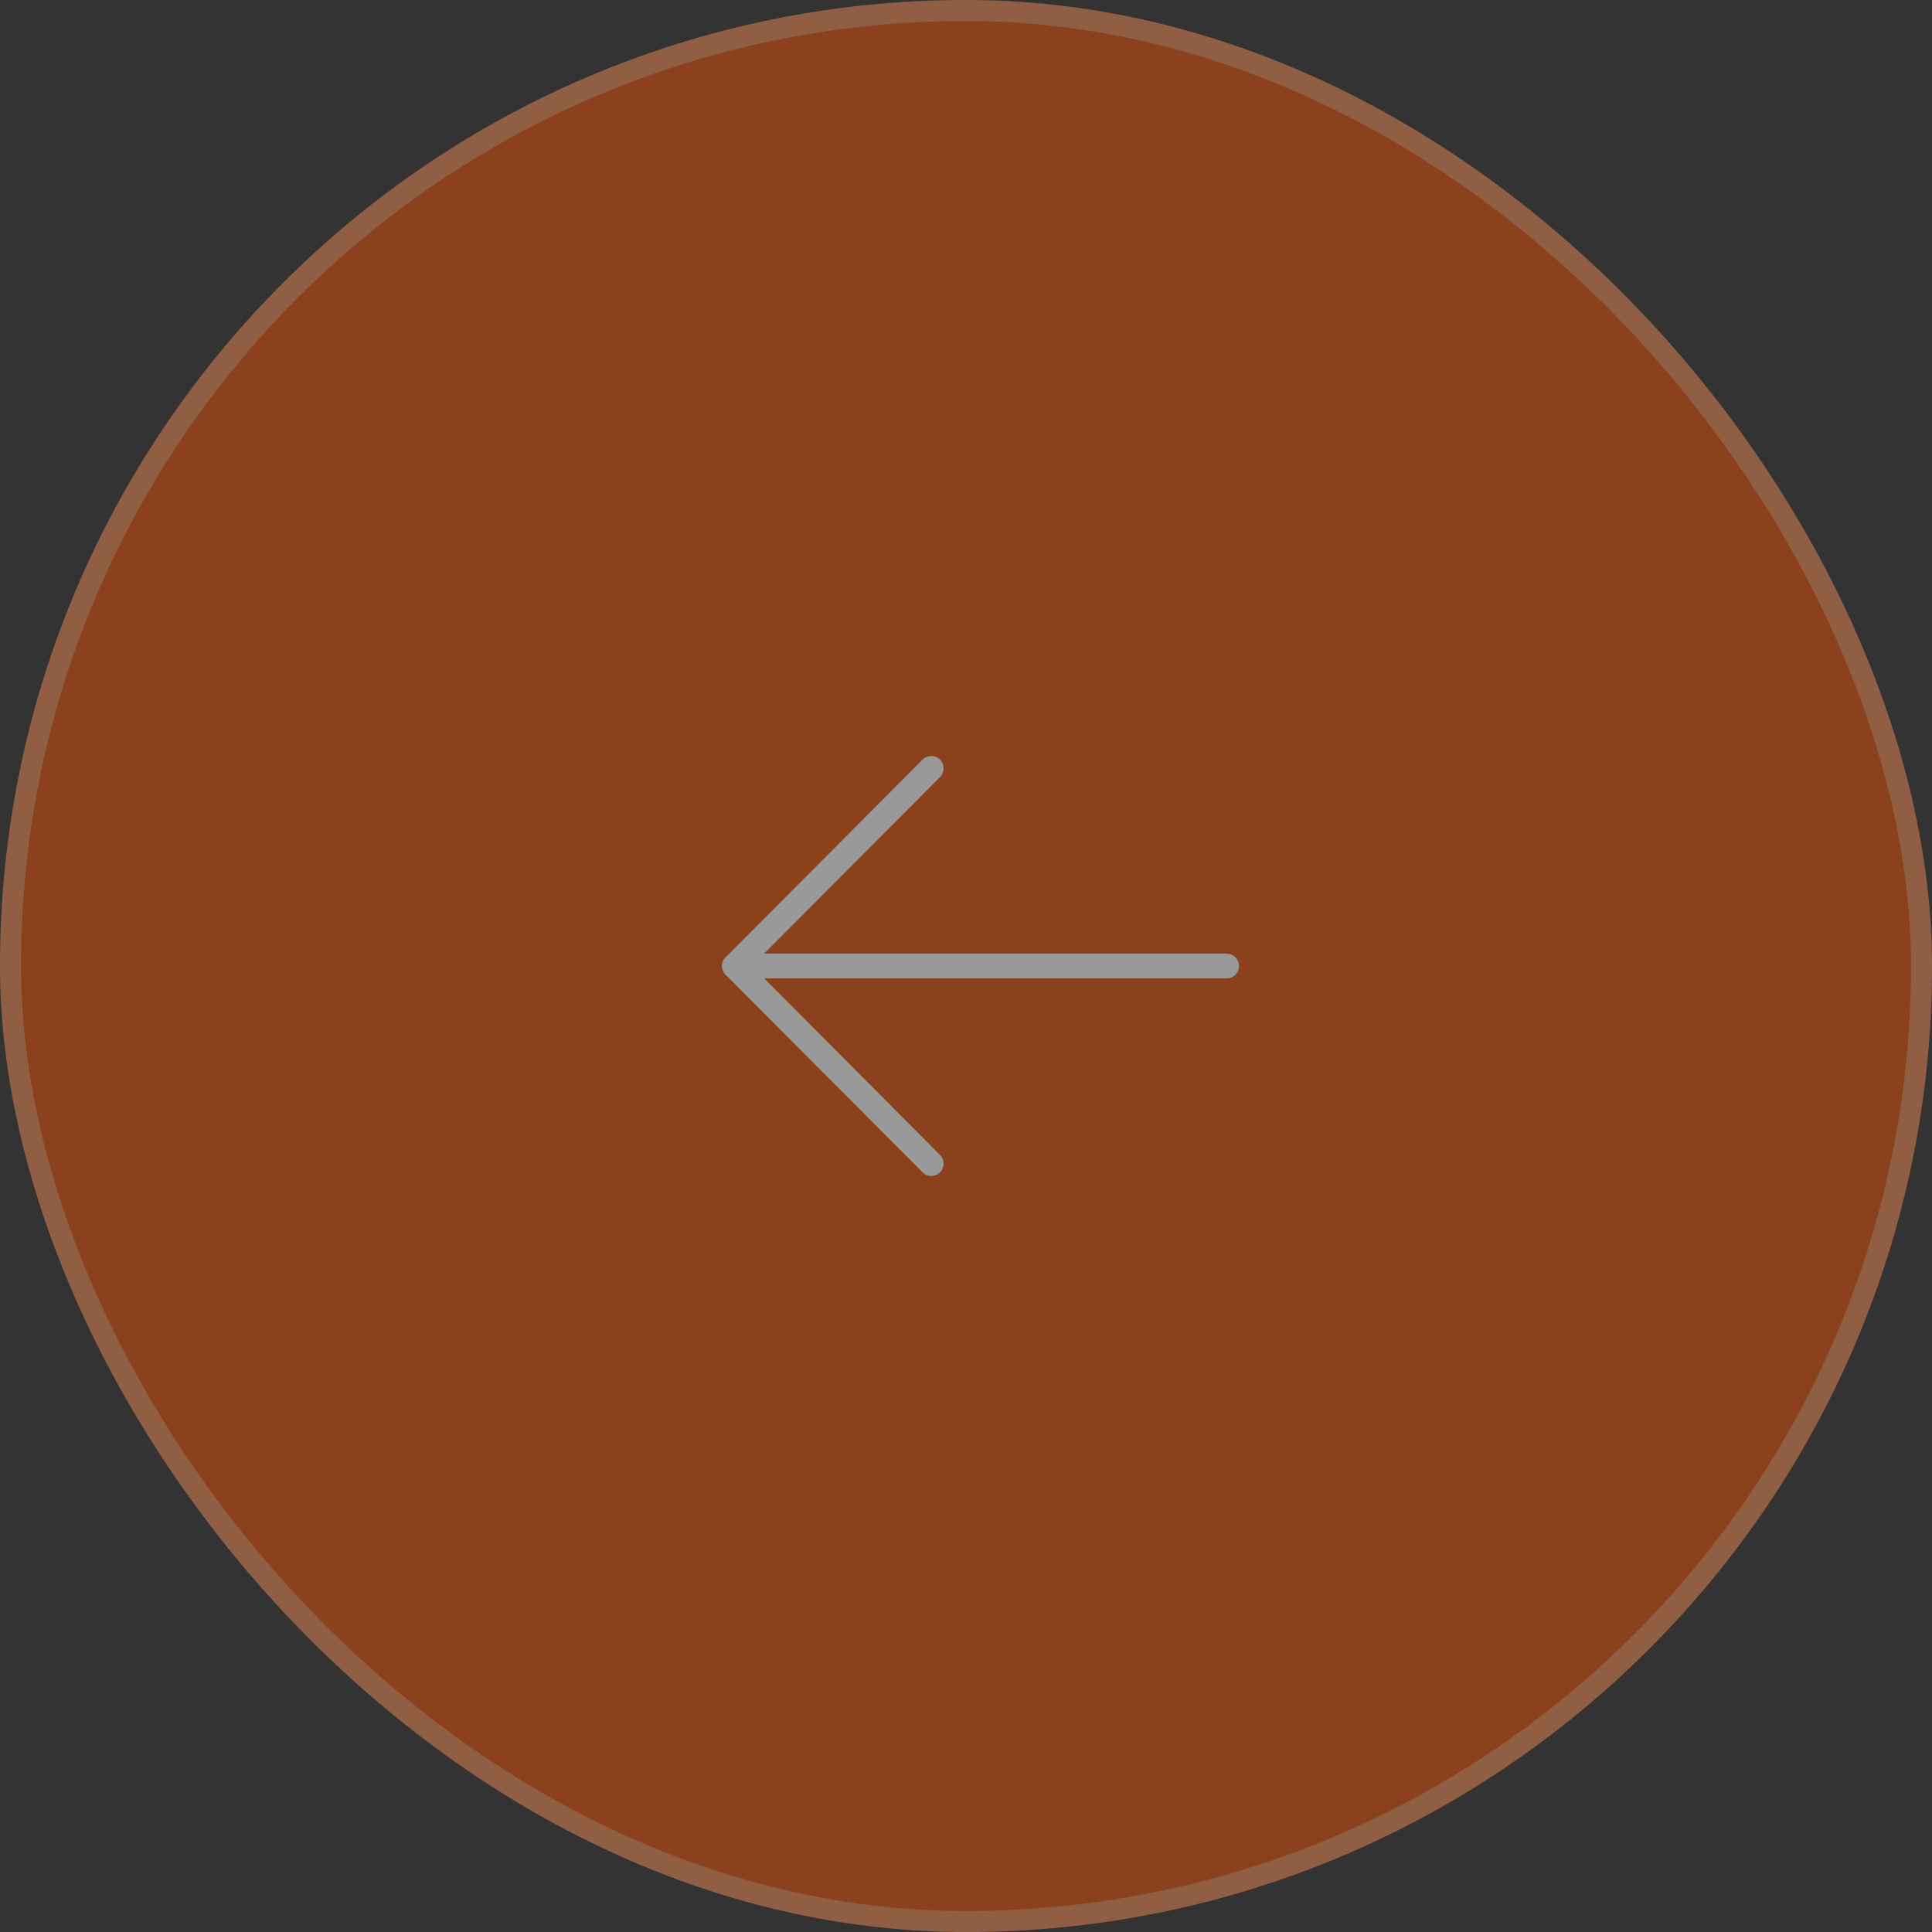 <?xml version="1.0" encoding="UTF-8"?> <svg xmlns="http://www.w3.org/2000/svg" width="92" height="92" viewBox="0 0 92 92" fill="none"><rect x="0" y="0" width="92" height="92" fill="#333333" stroke="none"/><g opacity="0.5"><rect width="92" height="92" rx="46" fill="#E35205"></rect><rect x="0.5" y="0.5" width="91" height="91" rx="45.5" stroke="white" stroke-opacity="0.32"></rect><path fill-rule="evenodd" clip-rule="evenodd" d="M34.385 46C34.385 45.675 34.647 45.412 34.971 45.412L58.414 45.412C58.738 45.412 59 45.675 59 46C59 46.325 58.738 46.588 58.414 46.588L34.971 46.588C34.647 46.588 34.385 46.325 34.385 46Z" fill="white"></path><path fill-rule="evenodd" clip-rule="evenodd" d="M44.762 36.172C44.991 36.402 44.991 36.775 44.762 37.004L35.8 46L44.762 54.996C44.991 55.225 44.991 55.598 44.762 55.828C44.533 56.057 44.162 56.057 43.934 55.828L34.556 46.416C34.327 46.186 34.327 45.814 34.556 45.584L43.934 36.172C44.162 35.943 44.533 35.943 44.762 36.172Z" fill="white"></path></g></svg> 